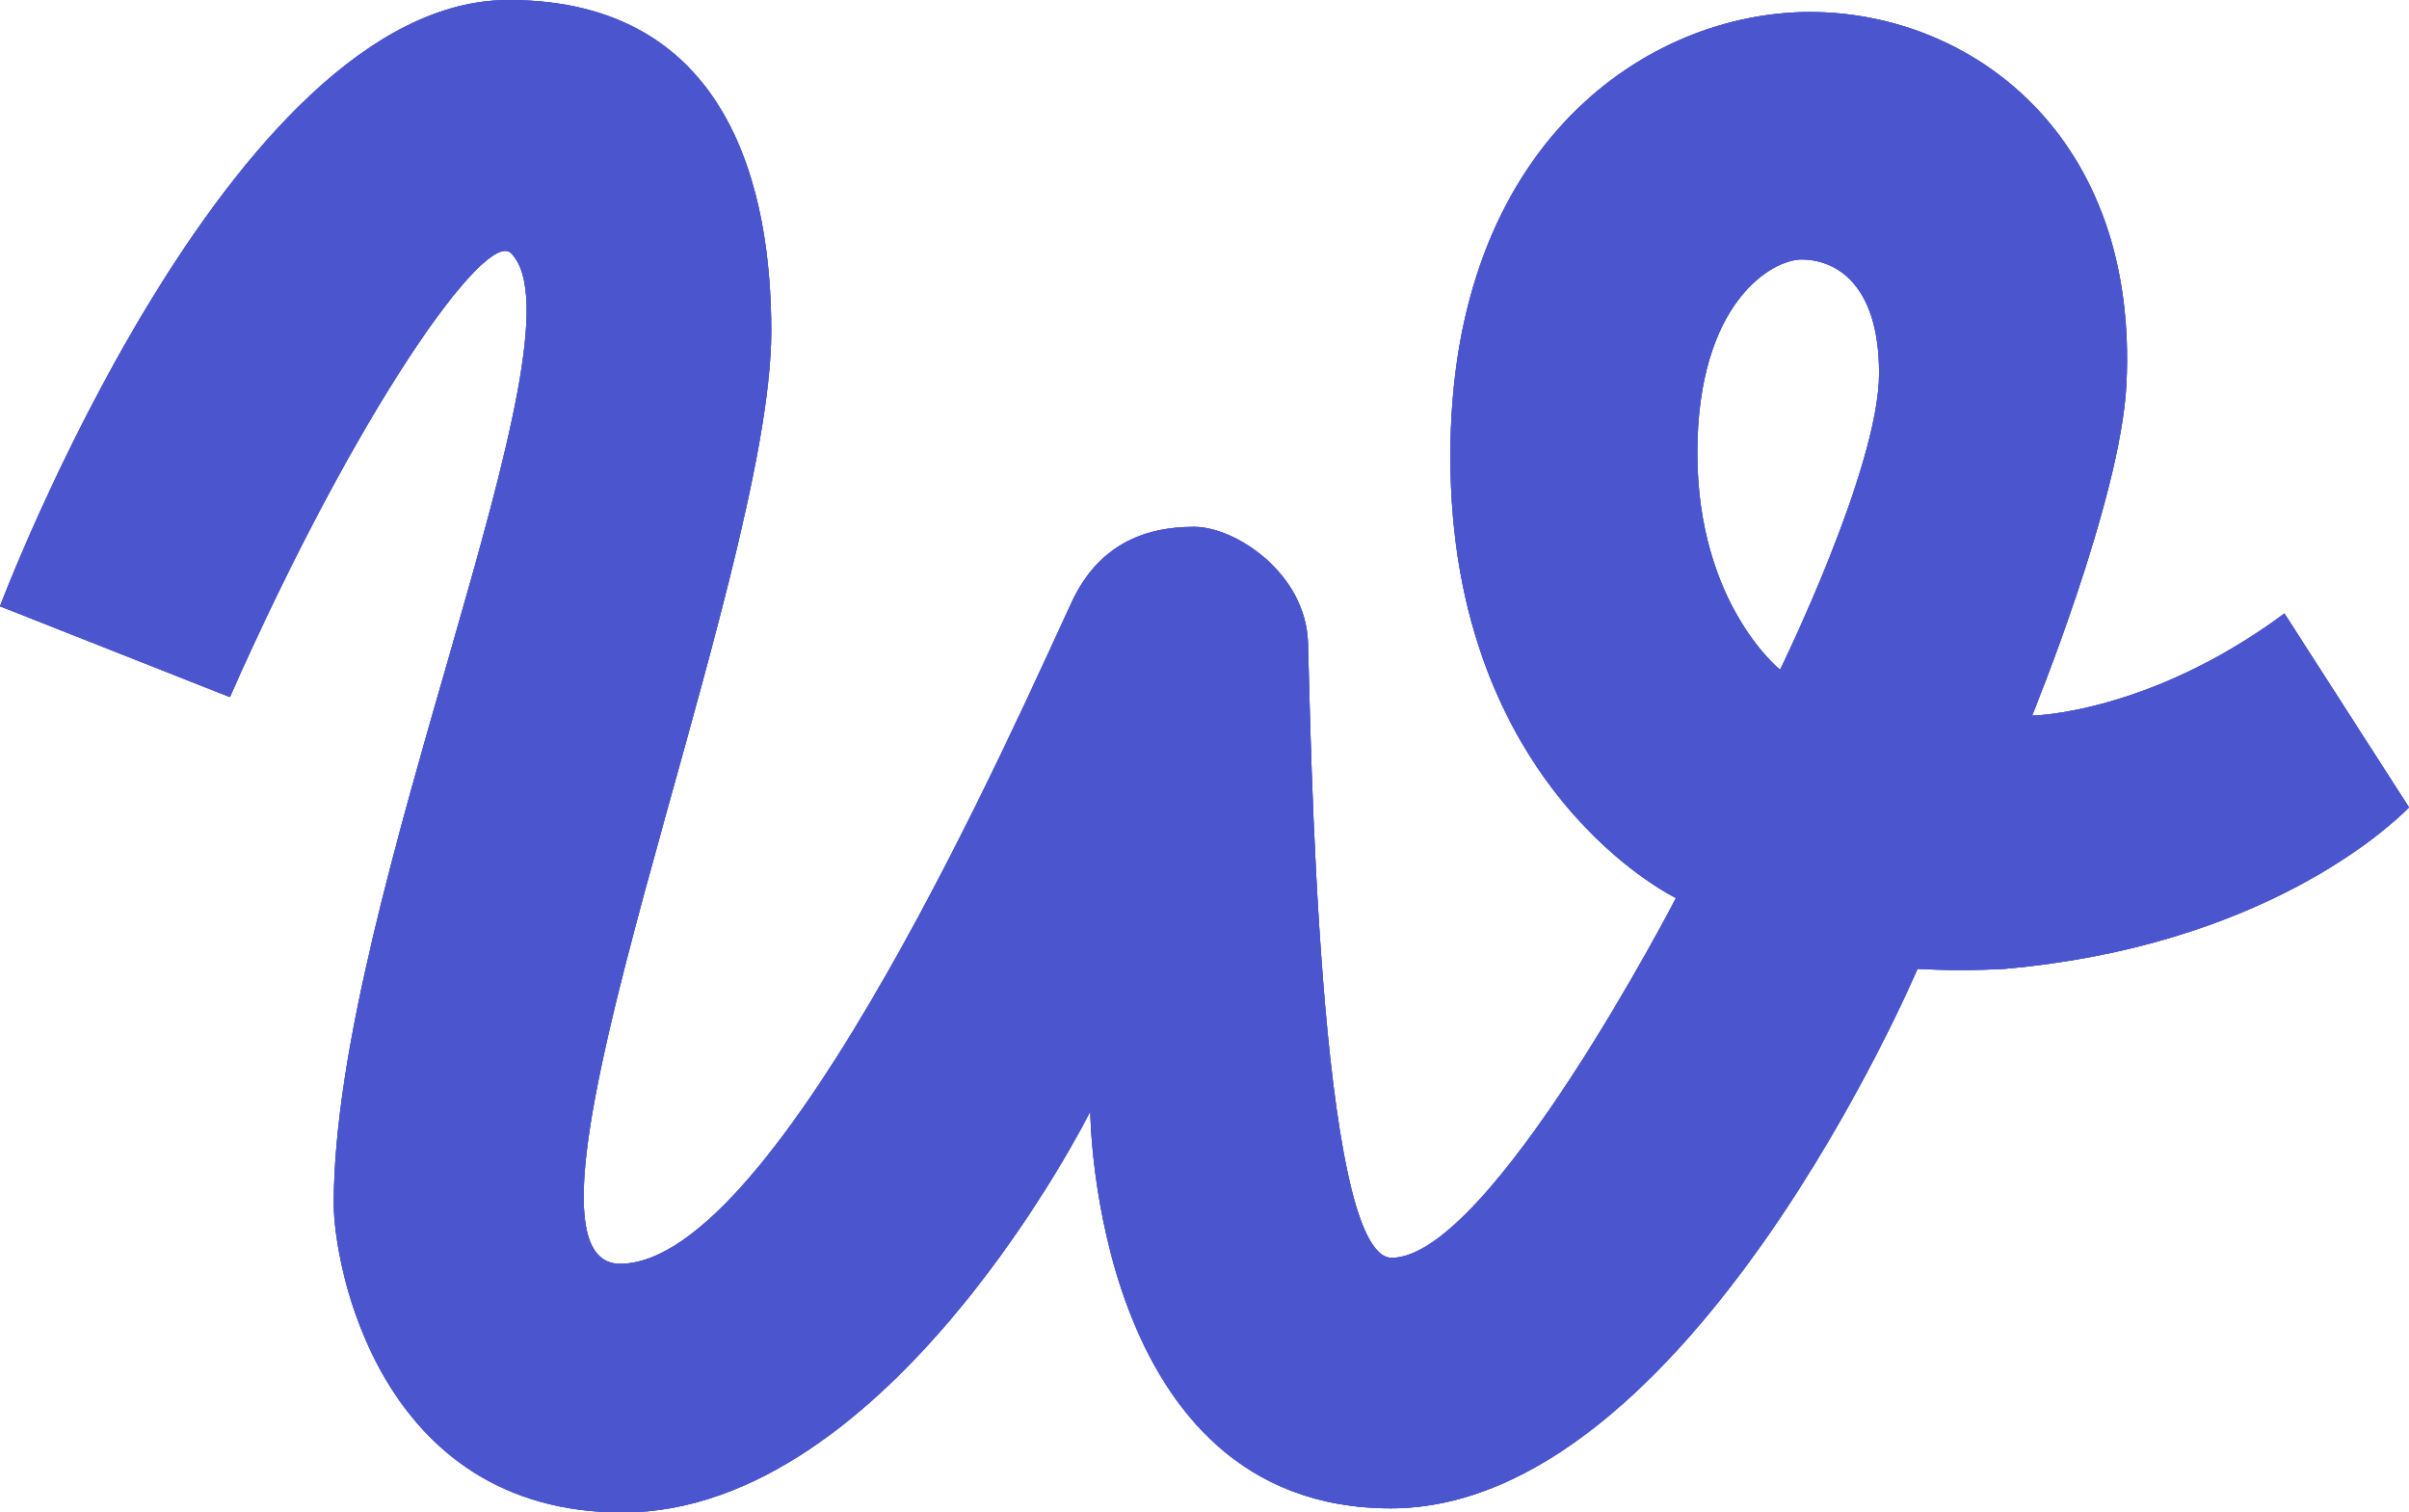 <svg width="626" height="393" viewBox="0 0 626 393" fill="none" xmlns="http://www.w3.org/2000/svg">
<path d="M462.573 174.031C462.573 174.031 441.07 156.951 441.07 117.706C441.07 78.462 460.588 67.407 468.17 67.407C475.751 67.407 488.295 72.382 488.295 97.006C488.295 121.631 462.573 174.031 462.573 174.031V174.031ZM593.635 159.411C558.319 185.556 528.049 185.943 528.049 185.943C528.049 185.943 551.013 129.95 552.557 100.047C555.893 35.237 512.197 3.123 470.32 3.123C428.444 3.123 376.89 37.061 376.89 118.536C376.89 205.344 435.528 233.34 435.528 233.34C435.528 233.34 387.146 326.837 361.645 326.837C342.347 326.837 340.555 187.076 339.893 166.956C339.287 148.854 320.926 136.859 310.284 136.887C296.859 136.887 285.252 141.972 278.525 156.398C265.072 185.141 202.601 328.384 161.138 328.384C125.906 328.384 200.424 151.037 200.424 86.062C200.424 50.134 190.085 0 132.164 0C59.273 0 0 157.532 0 157.532L59.741 181.134C92.823 106.265 126.347 59.309 132.798 65.776C153.722 86.781 86.731 233.285 86.731 312.852C86.731 328.274 98.172 393 161.772 393C231.438 393 283.322 288.78 283.322 288.78C283.322 288.78 283.929 391.922 361.424 391.922C438.92 391.922 498.275 251.746 498.275 251.746C505.823 252.163 513.388 252.163 520.936 251.746C587.542 245.86 620.597 215.266 626 209.793L593.635 159.411Z" fill="#4B55CE"/>
<path d="M462.573 174.031C462.573 174.031 441.07 156.951 441.07 117.706C441.07 78.462 460.588 67.407 468.17 67.407C475.751 67.407 488.295 72.382 488.295 97.006C488.295 121.631 462.573 174.031 462.573 174.031V174.031ZM593.635 159.411C558.319 185.556 528.049 185.943 528.049 185.943C528.049 185.943 551.013 129.95 552.557 100.047C555.893 35.237 512.197 3.123 470.32 3.123C428.444 3.123 376.89 37.061 376.89 118.536C376.89 205.344 435.528 233.34 435.528 233.34C435.528 233.34 387.146 326.837 361.645 326.837C342.347 326.837 340.555 187.076 339.893 166.956C339.287 148.854 320.926 136.859 310.284 136.887C296.859 136.887 285.252 141.972 278.525 156.398C265.072 185.141 202.601 328.384 161.138 328.384C125.906 328.384 200.424 151.037 200.424 86.062C200.424 50.134 190.085 0 132.164 0C59.273 0 0 157.532 0 157.532L59.741 181.134C92.823 106.265 126.347 59.309 132.798 65.776C153.722 86.781 86.731 233.285 86.731 312.852C86.731 328.274 98.172 393 161.772 393C231.438 393 283.322 288.78 283.322 288.78C283.322 288.78 283.929 391.922 361.424 391.922C438.92 391.922 498.275 251.746 498.275 251.746C505.823 252.163 513.388 252.163 520.936 251.746C587.542 245.86 620.597 215.266 626 209.793L593.635 159.411Z" fill="#4B55CE"/>
<path d="M462.573 174.031C462.573 174.031 441.07 156.951 441.07 117.706C441.07 78.462 460.588 67.407 468.17 67.407C475.751 67.407 488.295 72.382 488.295 97.006C488.295 121.631 462.573 174.031 462.573 174.031V174.031ZM593.635 159.411C558.319 185.556 528.049 185.943 528.049 185.943C528.049 185.943 551.013 129.95 552.557 100.047C555.893 35.237 512.197 3.123 470.32 3.123C428.444 3.123 376.89 37.061 376.89 118.536C376.89 205.344 435.528 233.34 435.528 233.34C435.528 233.34 387.146 326.837 361.645 326.837C342.347 326.837 340.555 187.076 339.893 166.956C339.287 148.854 320.926 136.859 310.284 136.887C296.859 136.887 285.252 141.972 278.525 156.398C265.072 185.141 202.601 328.384 161.138 328.384C125.906 328.384 200.424 151.037 200.424 86.062C200.424 50.134 190.085 0 132.164 0C59.273 0 0 157.532 0 157.532L59.741 181.134C92.823 106.265 126.347 59.309 132.798 65.776C153.722 86.781 86.731 233.285 86.731 312.852C86.731 328.274 98.172 393 161.772 393C231.438 393 283.322 288.78 283.322 288.78C283.322 288.78 283.929 391.922 361.424 391.922C438.92 391.922 498.275 251.746 498.275 251.746C505.823 252.163 513.388 252.163 520.936 251.746C587.542 245.86 620.597 215.266 626 209.793L593.635 159.411Z" fill="#4B55CE"/>
</svg>
